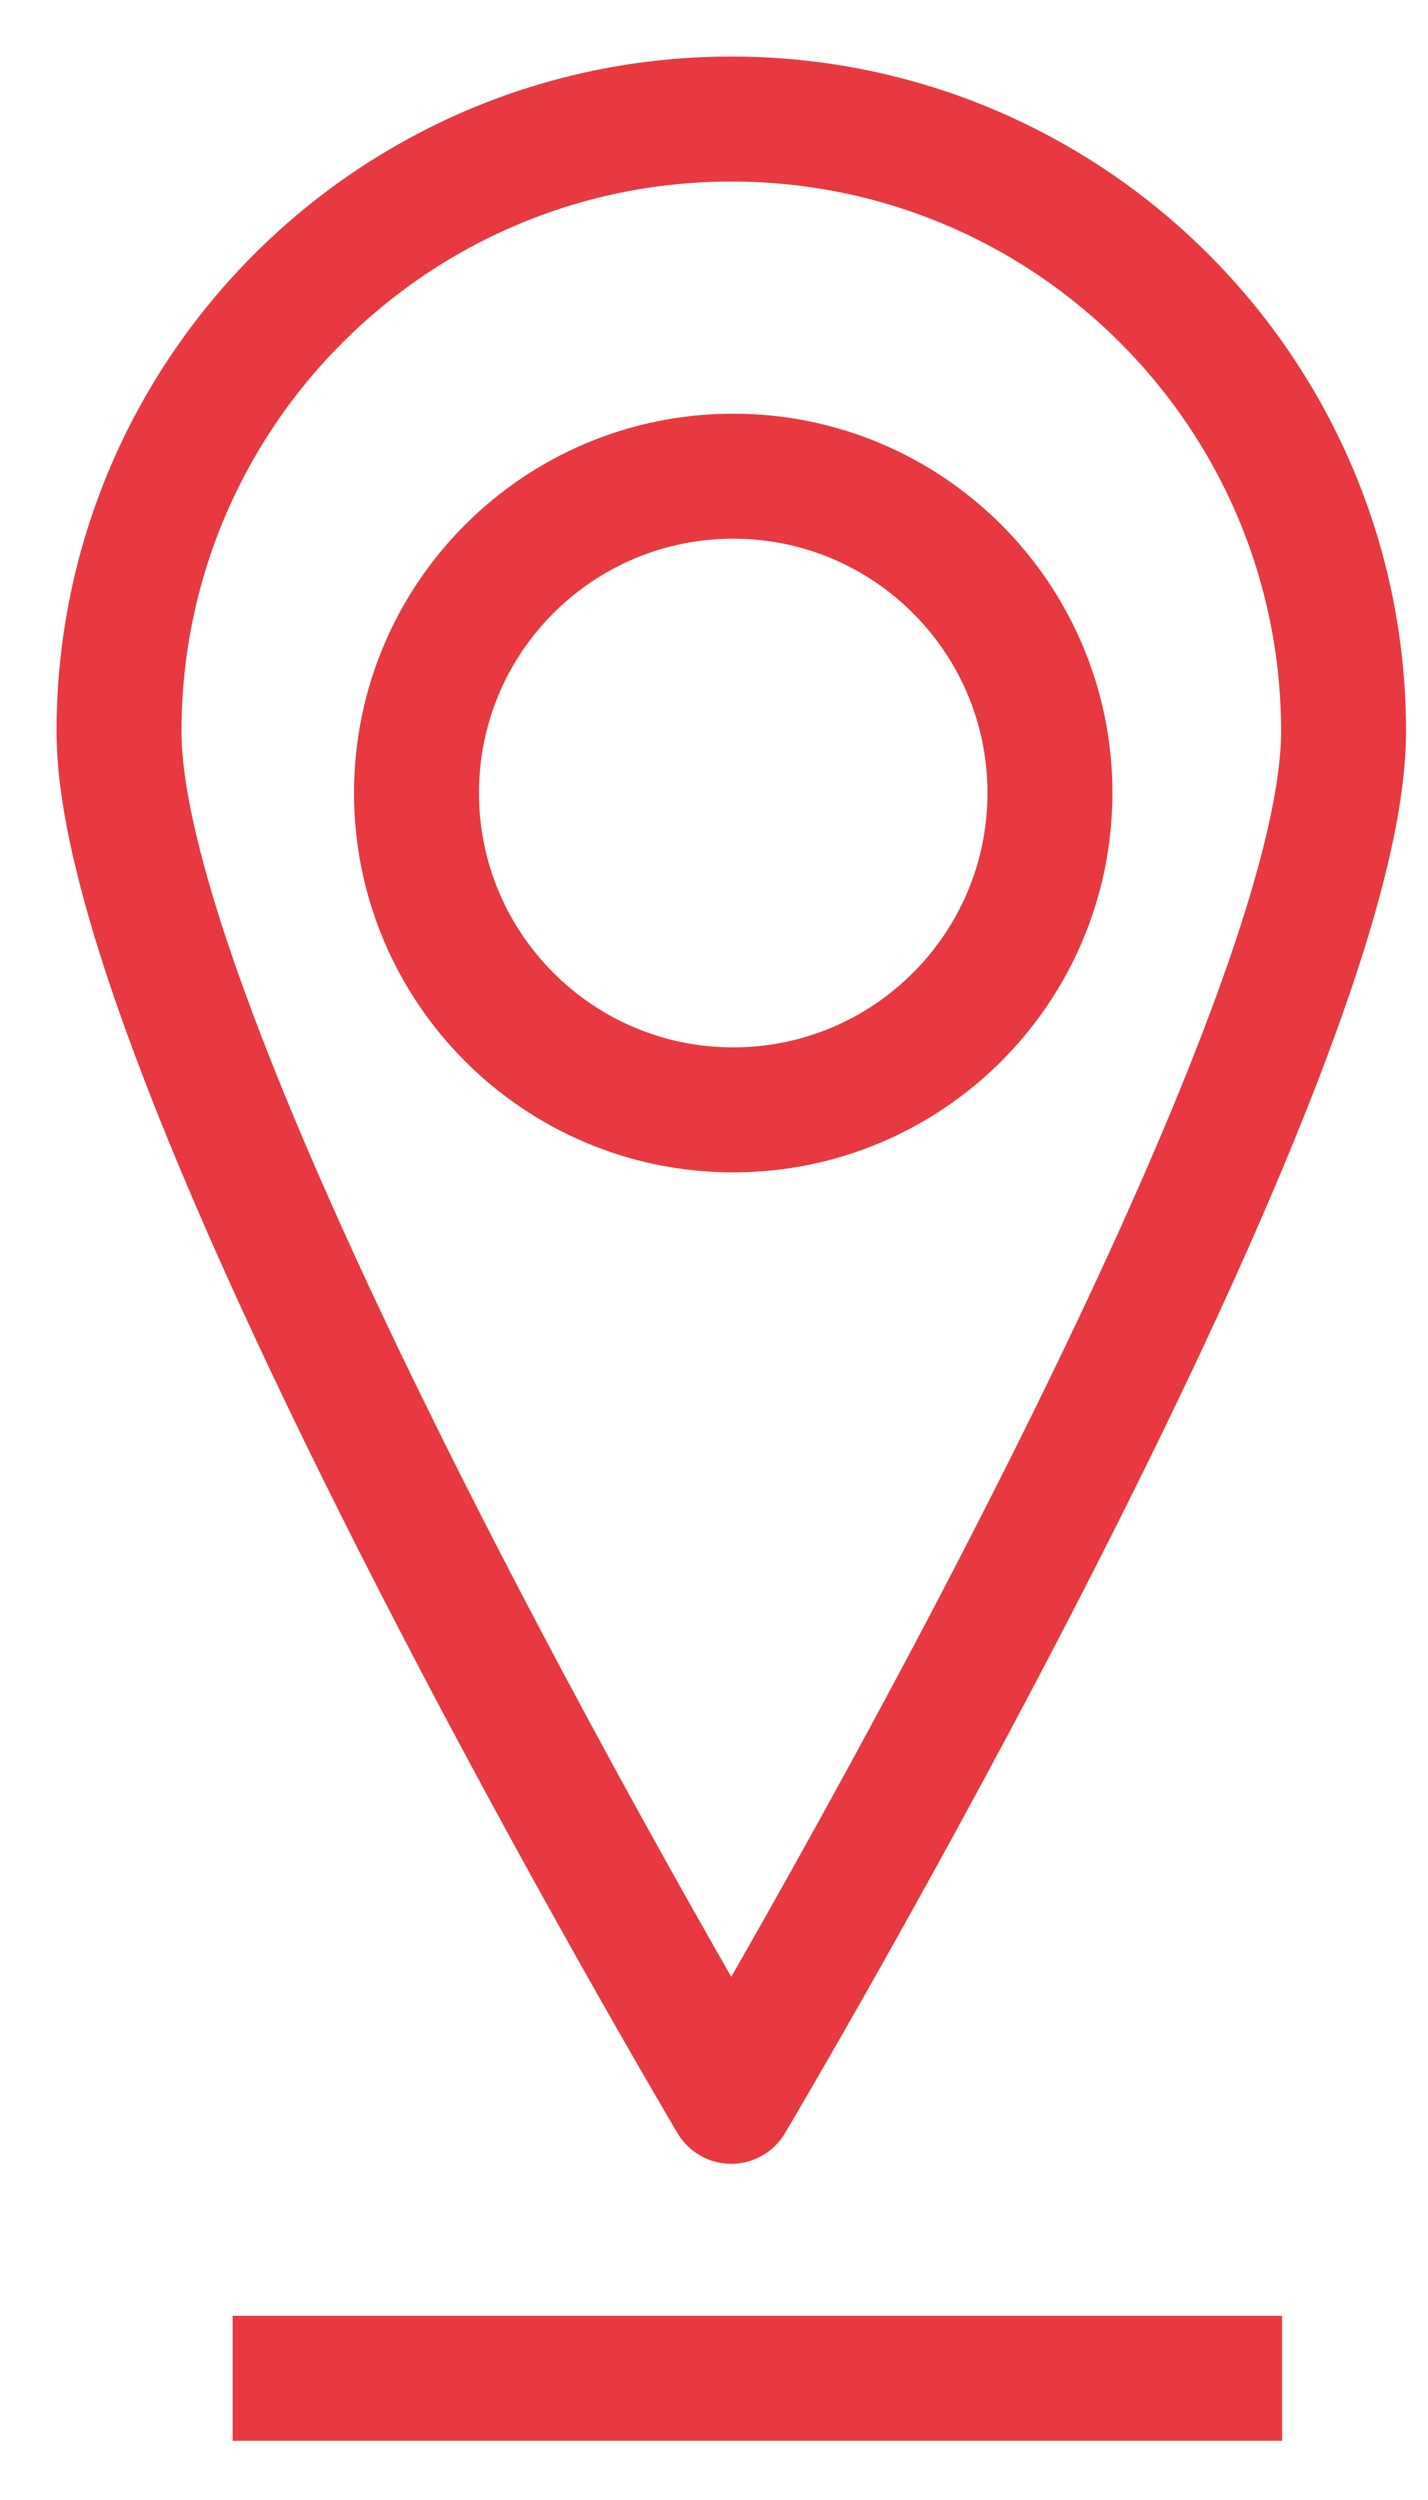 <?xml version="1.0" encoding="UTF-8"?>
<svg width="24px" height="42px" viewBox="0 0 24 42" version="1.1" xmlns="http://www.w3.org/2000/svg" xmlns:xlink="http://www.w3.org/1999/xlink">
    <!-- Generator: Sketch 45.2 (43514) - http://www.bohemiancoding.com/sketch -->
    <title>Pin</title>
    <desc>Created with Sketch.</desc>
    <defs></defs>
    <g id="Page-1" stroke="none" stroke-width="1" fill="none" fill-rule="evenodd">
        <g id="A4-Copy" transform="translate(-484, -215)" stroke="#E83940" stroke-width="2.1">
            <g id="Pin" transform="translate(486, 217)">
                <path d="M20.581,10.29 C20.581,15.973 10.29,33.302 10.29,33.302 C10.29,33.302 0,15.973 0,10.29 C0,4.606 4.607,0 10.29,0 C15.974,0 20.581,4.606 20.581,10.29 Z" id="Path-Copy" stroke-linejoin="round"></path>
                <path d="M15.646,11.322 C15.646,14.261 13.262,16.646 10.322,16.646 C7.383,16.646 5,14.261 5,11.322 C5,8.382 7.383,6 10.322,6 C13.262,6 15.646,8.382 15.646,11.322 Z" id="Path-Copy-2" stroke-linejoin="round"></path>
                <path d="M2.96,37.955 L18.498,37.955" id="Line" stroke-linecap="square"></path>
            </g>
        </g>
    </g>
</svg>